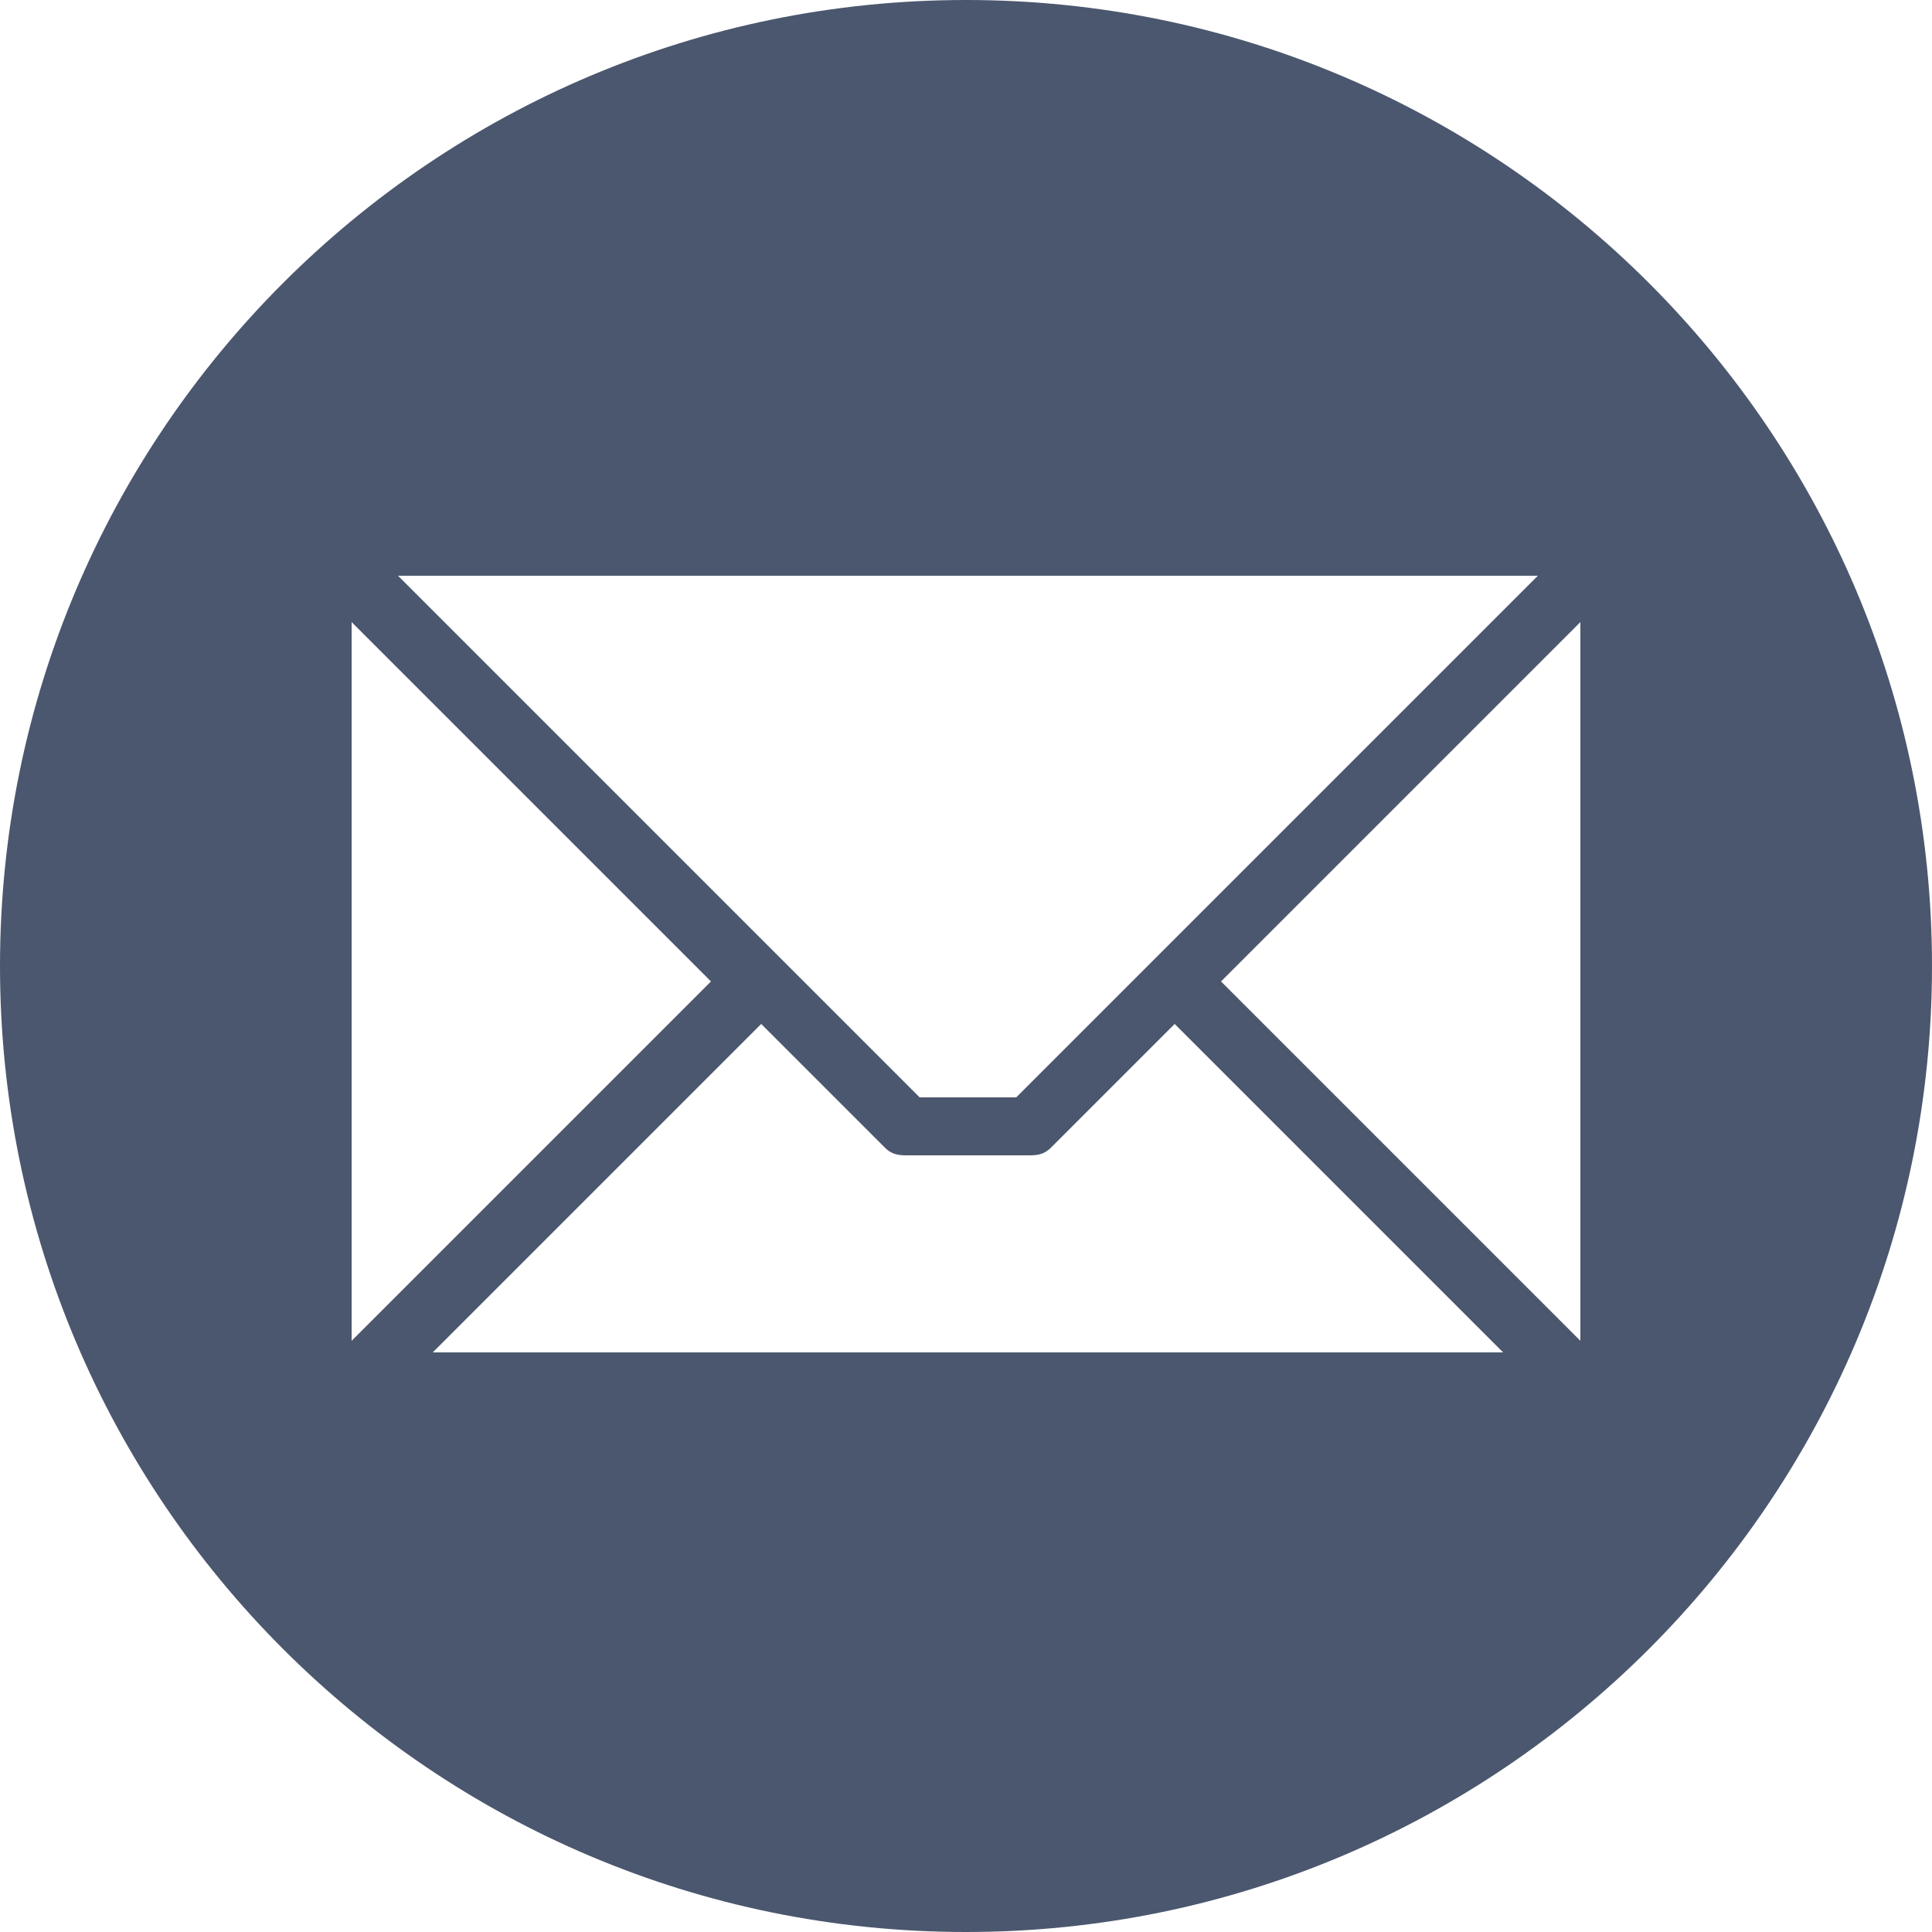<svg width="50" height="50" viewBox="0 0 50 50" fill="none" xmlns="http://www.w3.org/2000/svg">
<path fill-rule="evenodd" clip-rule="evenodd" d="M25 0C38.8 0 50 11.2 50 25C50 38.8 38.8 50 25 50C11.2 50 0 38.8 0 25C0 11.2 11.2 0 25 0ZM40.9 34.7V16.1L31.6 25.4L40.9 34.7ZM11.1 35H38.9L30.4 26.5L27.2 29.7C27 29.9 26.8 29.9 26.6 29.9H23.5C23.3 29.9 23.1 29.9 22.9 29.7L19.7 26.5L11.2 35H11.1ZM9.1 16.1V34.7L18.4 25.4L9.1 16.1ZM39.7 14.9H10.3L23.8 28.4H26.3L39.8 14.9H39.7Z" fill="#4B576E"/>
</svg>
